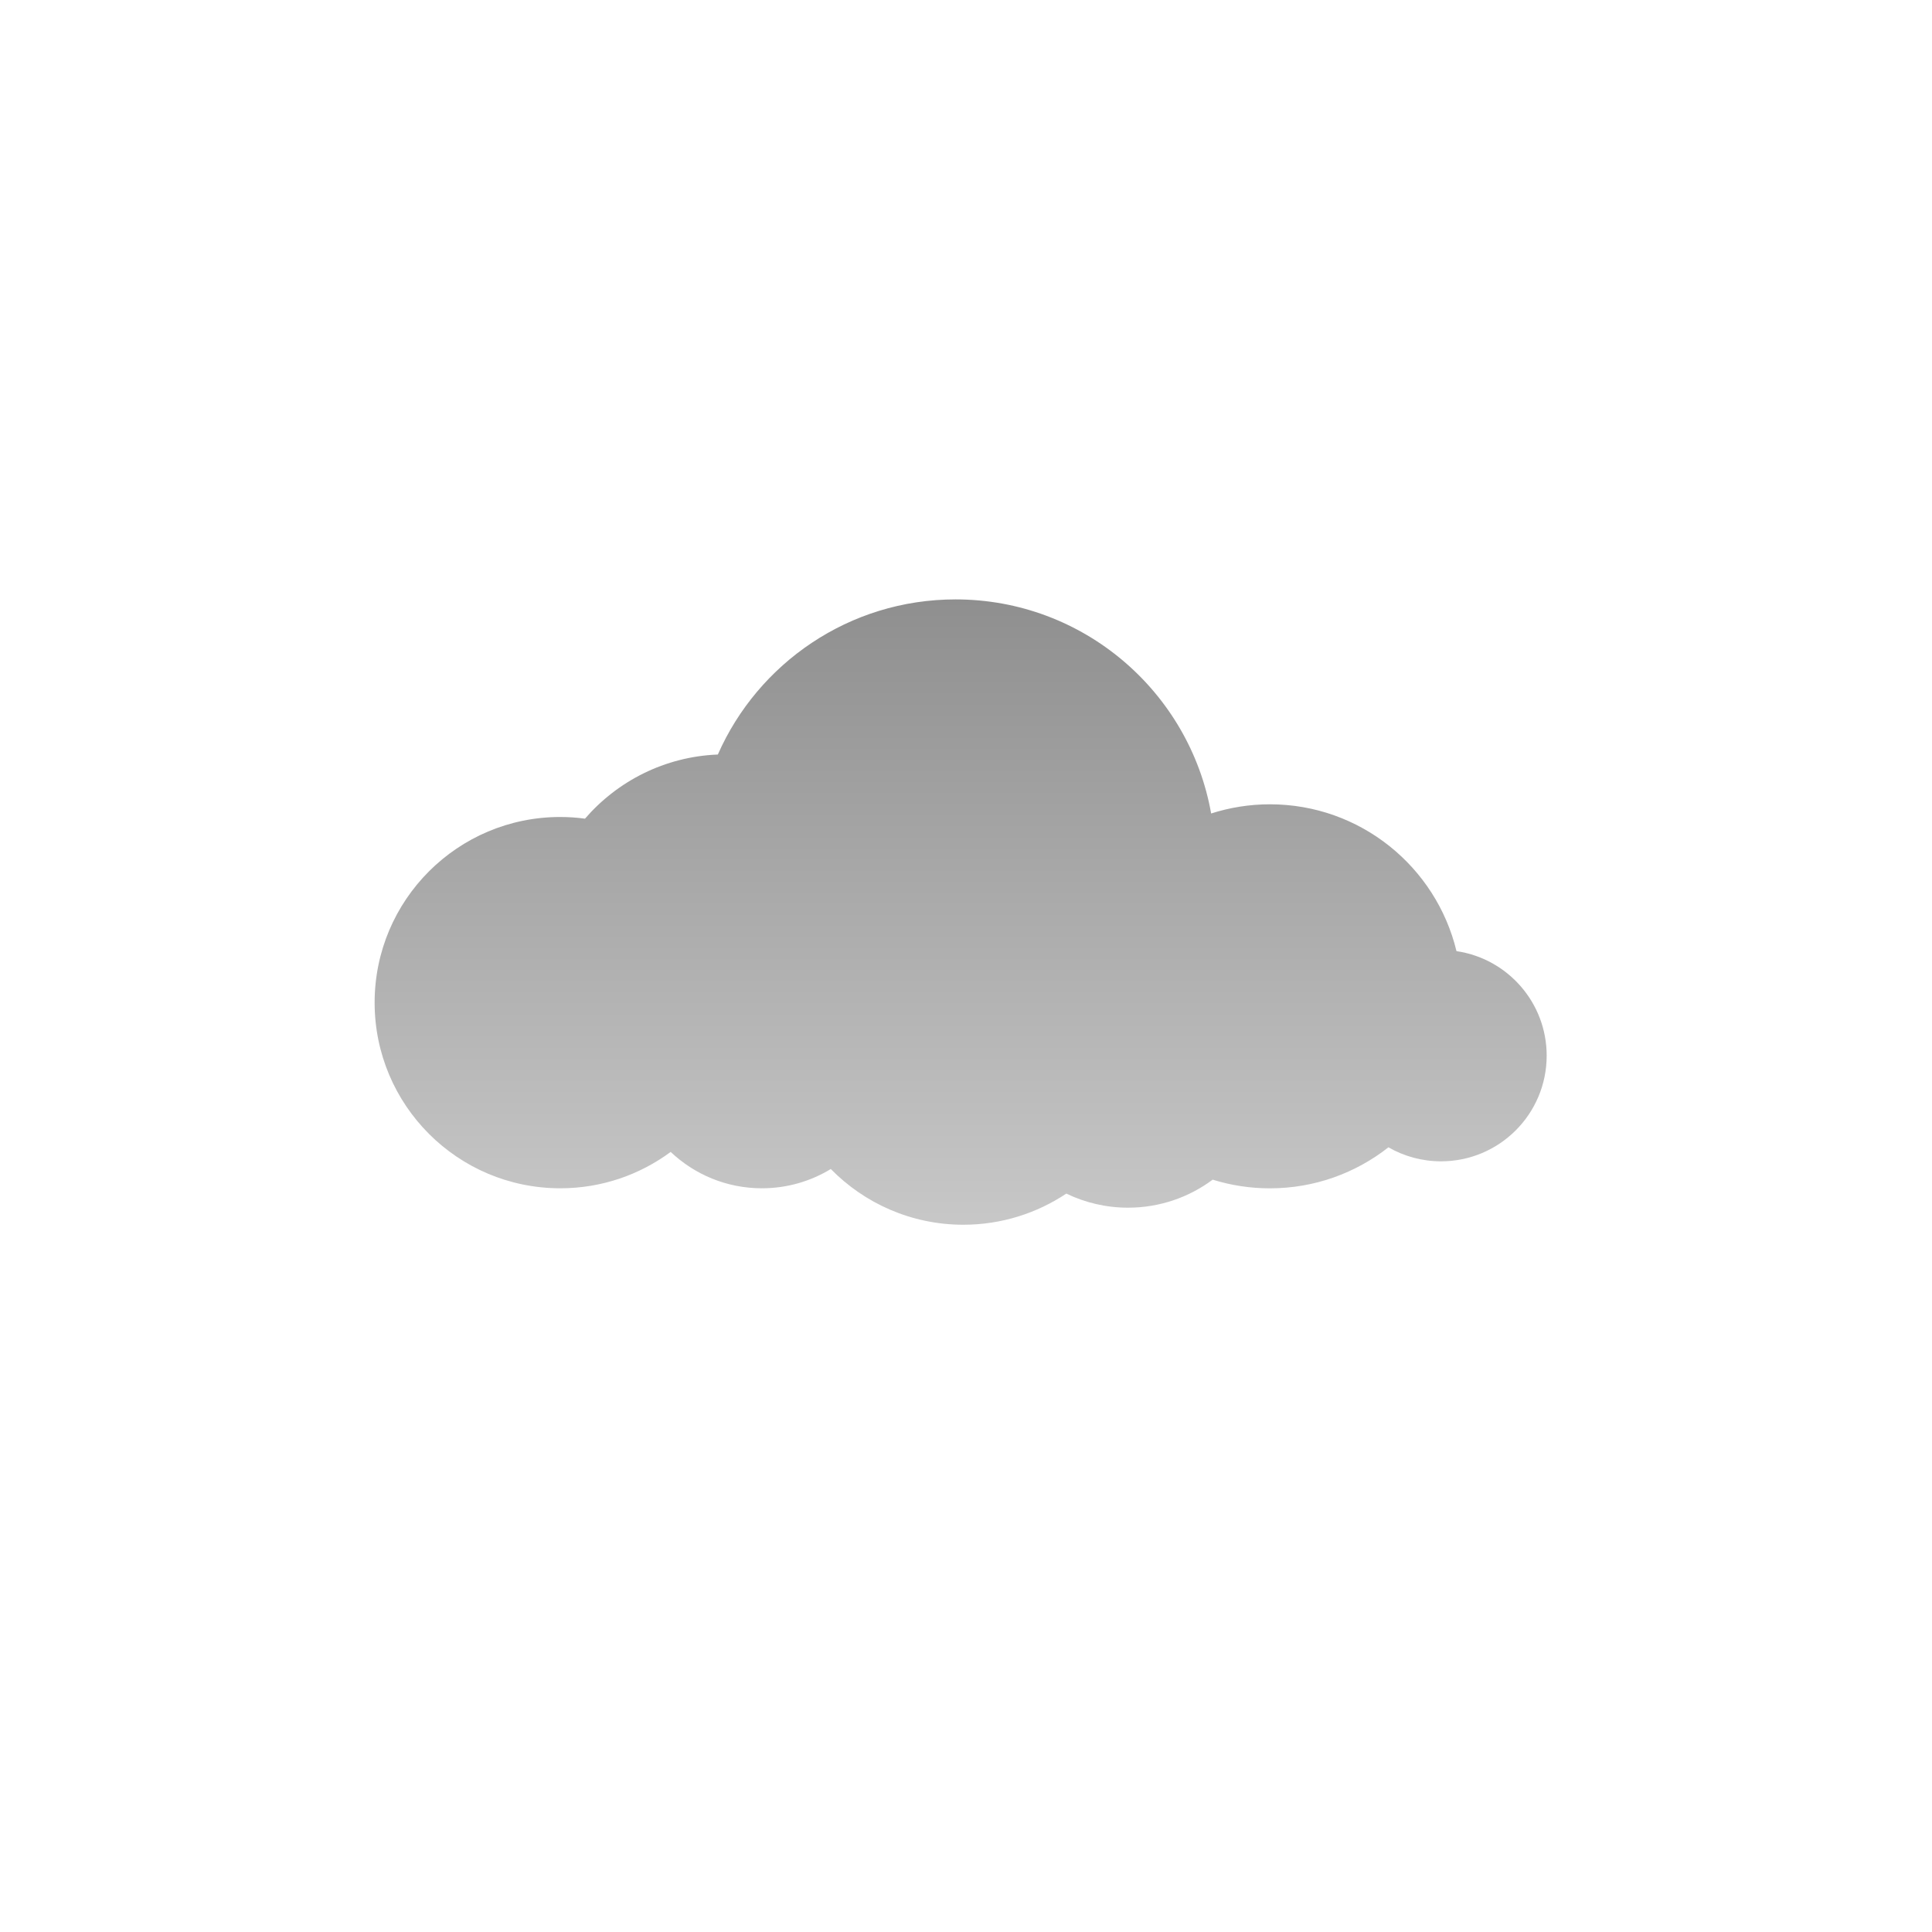 <svg width="361" height="361" viewBox="0 0 361 361" fill="none" xmlns="http://www.w3.org/2000/svg">
<rect width="361" height="361" fill="white"/>
<path opacity="0.5" d="M272.145 177.705C268.344 161.975 254.179 150.286 237.284 150.286C233.452 150.286 229.771 150.893 226.305 152.003C222.273 129.271 202.432 112 178.542 112C158.7 112 141.645 123.921 134.132 140.984C124.215 141.383 115.384 145.942 109.308 152.969C107.799 152.769 106.258 152.657 104.693 152.657C85.53 152.649 70 168.179 70 187.342C70 206.505 85.53 222.035 104.693 222.035C112.422 222.035 119.552 219.504 125.317 215.24C129.764 219.448 135.761 222.035 142.364 222.035C147.075 222.035 151.482 220.718 155.235 218.434C161.535 224.854 170.302 228.846 180.003 228.846C187.117 228.846 193.736 226.698 199.246 223.025C202.735 224.71 206.639 225.66 210.775 225.66C216.708 225.66 222.177 223.712 226.593 220.422C229.97 221.476 233.555 222.043 237.284 222.043C245.644 222.043 253.333 219.177 259.433 214.378C262.324 216.039 265.677 216.997 269.254 216.997C280.161 216.997 289 208.158 289 197.251C289 187.326 281.678 179.118 272.145 177.721V177.705Z" fill="url(#paint0_linear_2388_1888)"/>
<defs>
<linearGradient id="paint0_linear_2388_1888" x1="179.5" y1="112" x2="179.5" y2="228.846" gradientUnits="userSpaceOnUse">
<stop stop-color="#202020"/>
<stop offset="1" stop-color="#919191"/>
</linearGradient>
</defs>
</svg>
